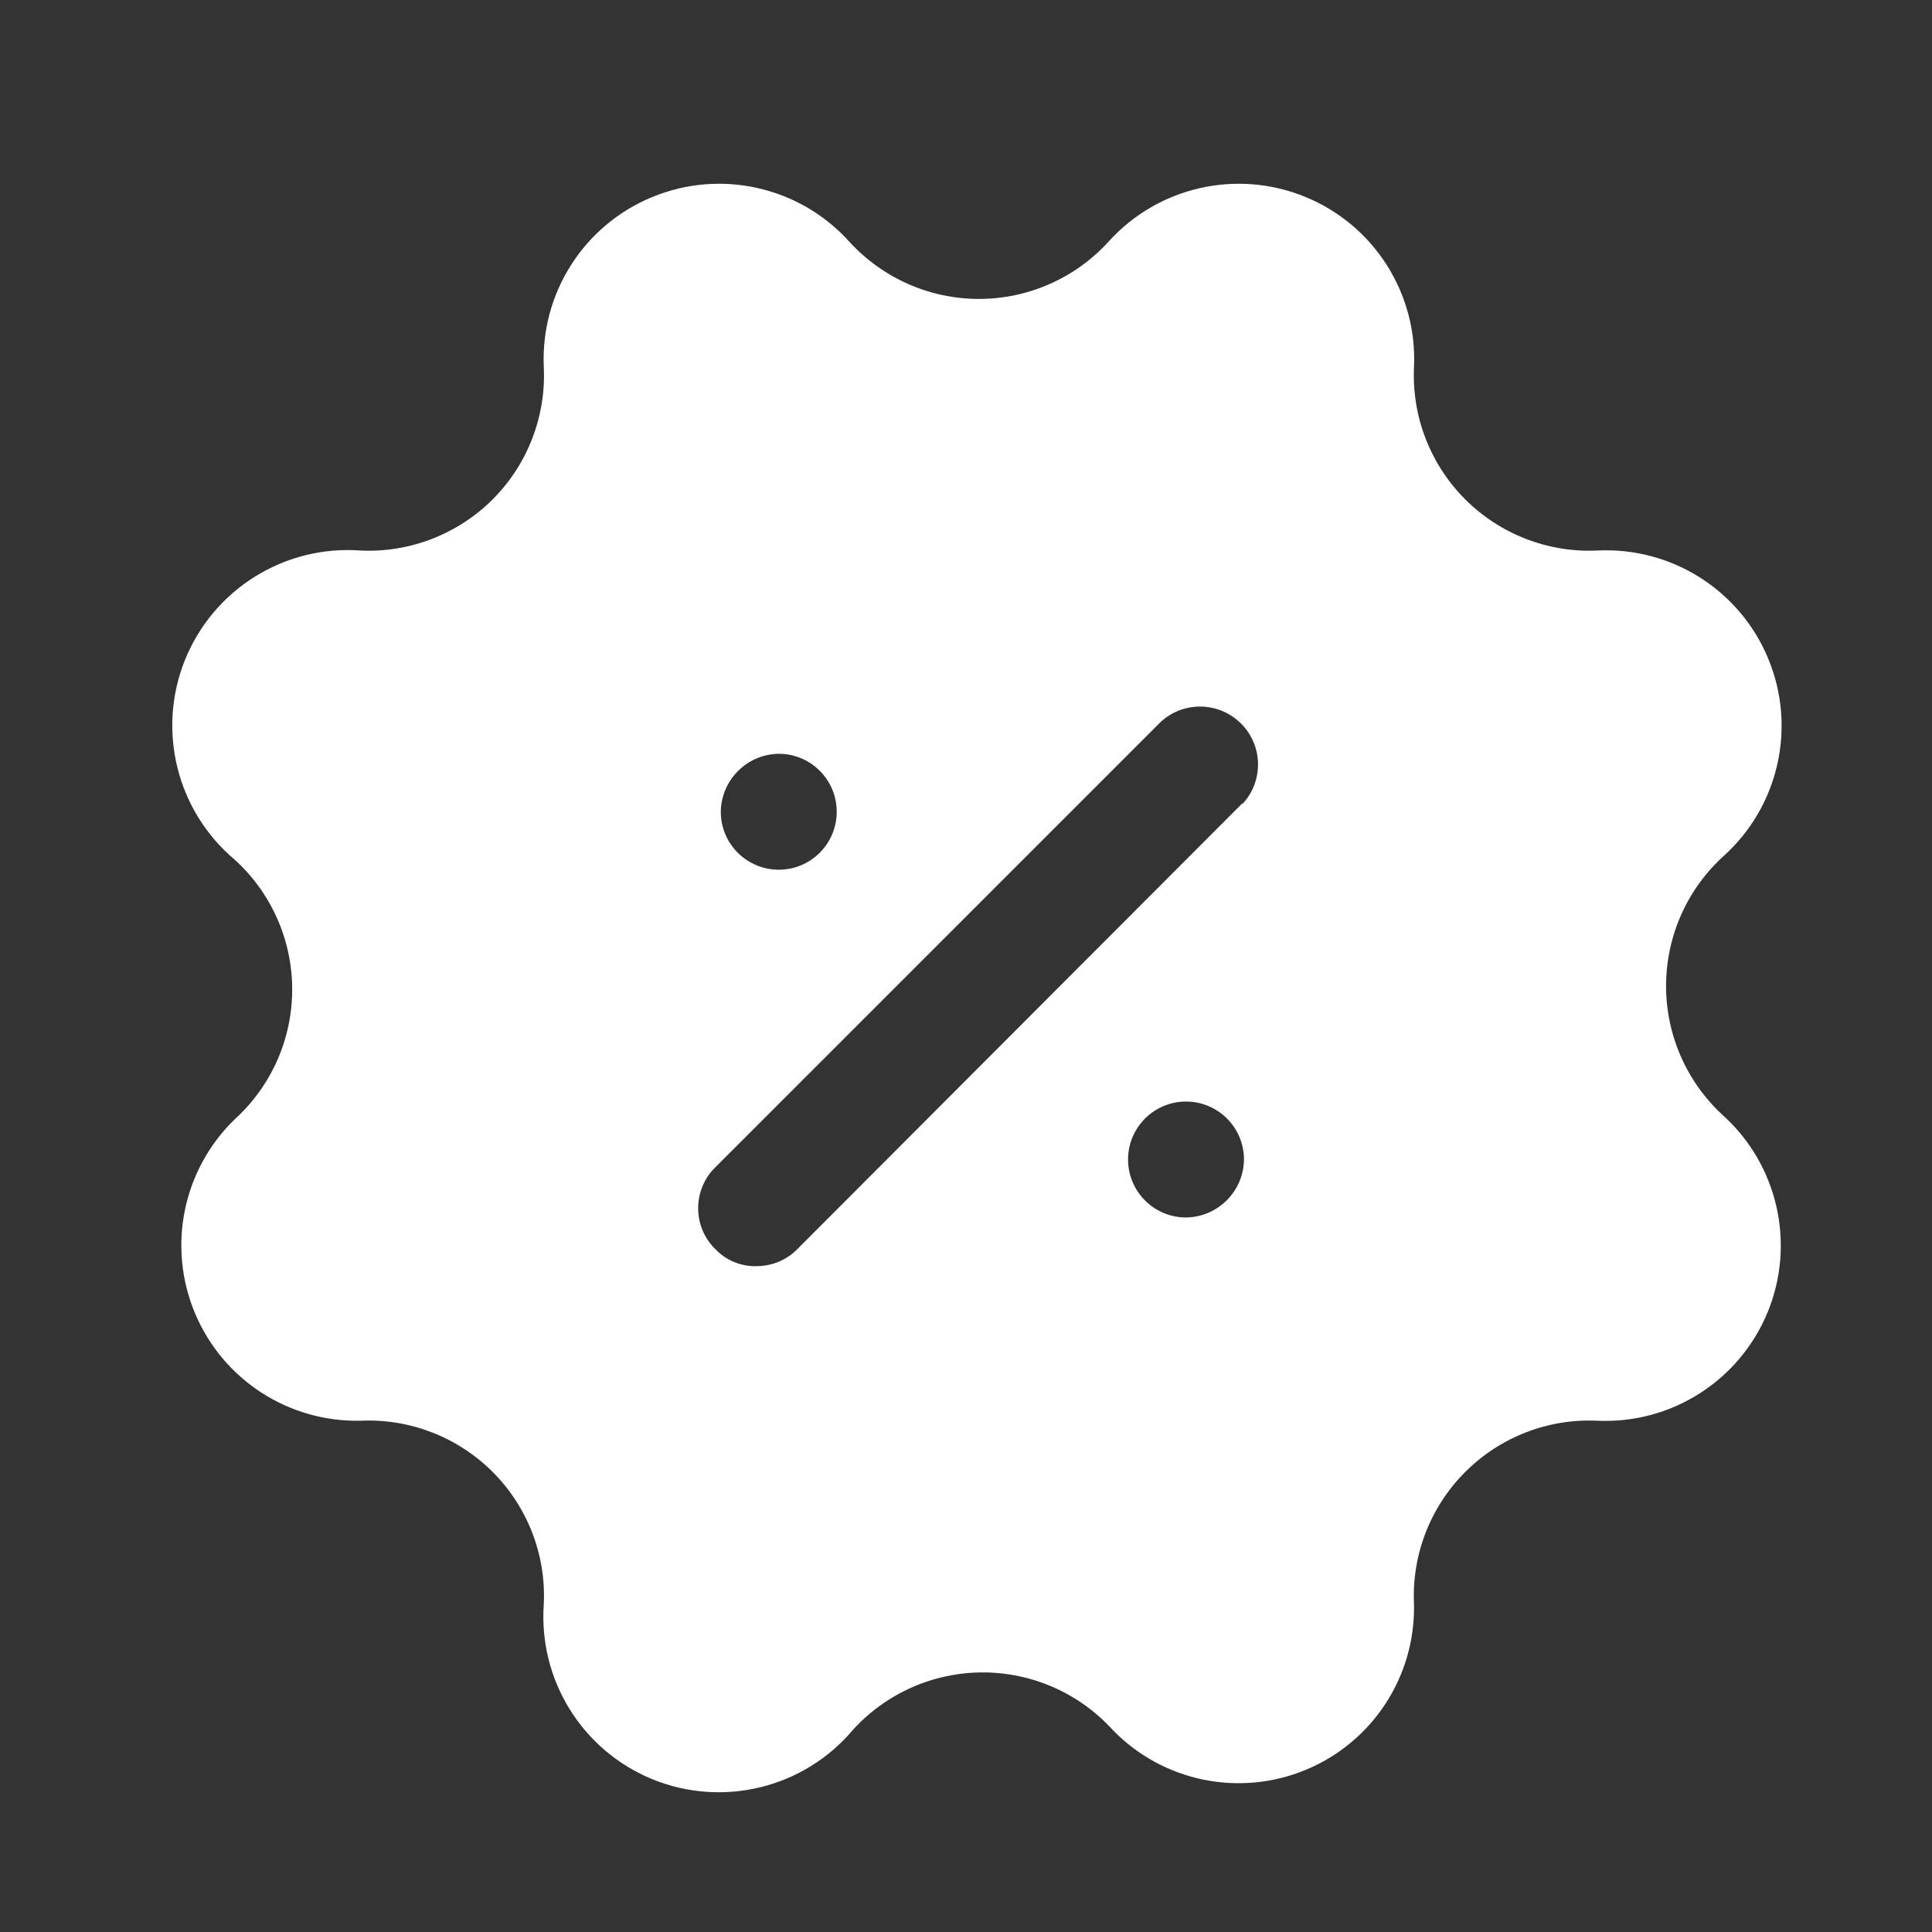 <svg width="25" height="25" viewBox="0 0 25 25" fill="none" xmlns="http://www.w3.org/2000/svg">
<rect x="0" y="0" width="25" height="25" fill="#333333" stroke="none"/>
<path fill-rule="evenodd" clip-rule="evenodd" d="M22.88 8.521C23.249 9.407 23.019 10.43 22.307 11.074C21.832 11.503 21.561 12.112 21.559 12.752C21.557 13.392 21.825 14.002 22.297 14.434C23.007 15.077 23.237 16.097 22.872 16.983C22.506 17.868 21.624 18.429 20.667 18.384C20.03 18.355 19.411 18.596 18.96 19.047C18.509 19.498 18.268 20.117 18.297 20.754C18.318 21.688 17.765 22.539 16.903 22.899C16.041 23.259 15.047 23.055 14.397 22.384C13.967 21.911 13.357 21.641 12.717 21.641C12.078 21.641 11.467 21.911 11.037 22.384C10.403 23.137 9.356 23.395 8.444 23.024C7.533 22.652 6.965 21.736 7.037 20.754C7.066 20.117 6.826 19.498 6.375 19.047C5.924 18.596 5.304 18.355 4.667 18.384C3.733 18.405 2.882 17.852 2.522 16.99C2.162 16.128 2.366 15.134 3.037 14.484C3.511 14.054 3.781 13.444 3.781 12.804C3.781 12.164 3.511 11.554 3.037 11.124C2.284 10.49 2.026 9.443 2.397 8.531C2.769 7.62 3.686 7.051 4.667 7.124C5.304 7.153 5.924 6.912 6.375 6.462C6.826 6.011 7.066 5.391 7.037 4.754C6.992 3.797 7.553 2.915 8.439 2.55C9.324 2.184 10.344 2.414 10.987 3.124C11.418 3.598 12.027 3.868 12.667 3.868C13.307 3.868 13.917 3.598 14.347 3.124C14.99 2.414 16.01 2.184 16.896 2.55C17.781 2.915 18.342 3.797 18.297 4.754C18.268 5.391 18.509 6.011 18.96 6.462C19.411 6.912 20.03 7.153 20.667 7.124C21.626 7.075 22.512 7.634 22.88 8.521ZM10.827 10.504C10.827 10.09 10.492 9.754 10.077 9.754C9.665 9.76 9.333 10.092 9.327 10.504C9.327 10.918 9.663 11.254 10.077 11.254C10.492 11.254 10.827 10.918 10.827 10.504ZM15.347 15.754C14.933 15.754 14.597 15.418 14.597 15.004C14.597 14.59 14.933 14.254 15.347 14.254C15.761 14.254 16.097 14.59 16.097 15.004C16.092 15.416 15.759 15.749 15.347 15.754ZM10.317 16.164L16.077 10.394V10.404C16.353 10.109 16.345 9.648 16.059 9.363C15.773 9.077 15.313 9.069 15.017 9.344L9.257 15.104C9.114 15.243 9.034 15.435 9.034 15.634C9.034 15.834 9.114 16.025 9.257 16.164C9.395 16.309 9.587 16.389 9.787 16.384C9.986 16.385 10.177 16.306 10.317 16.164Z" fill="white"/>
</svg>
